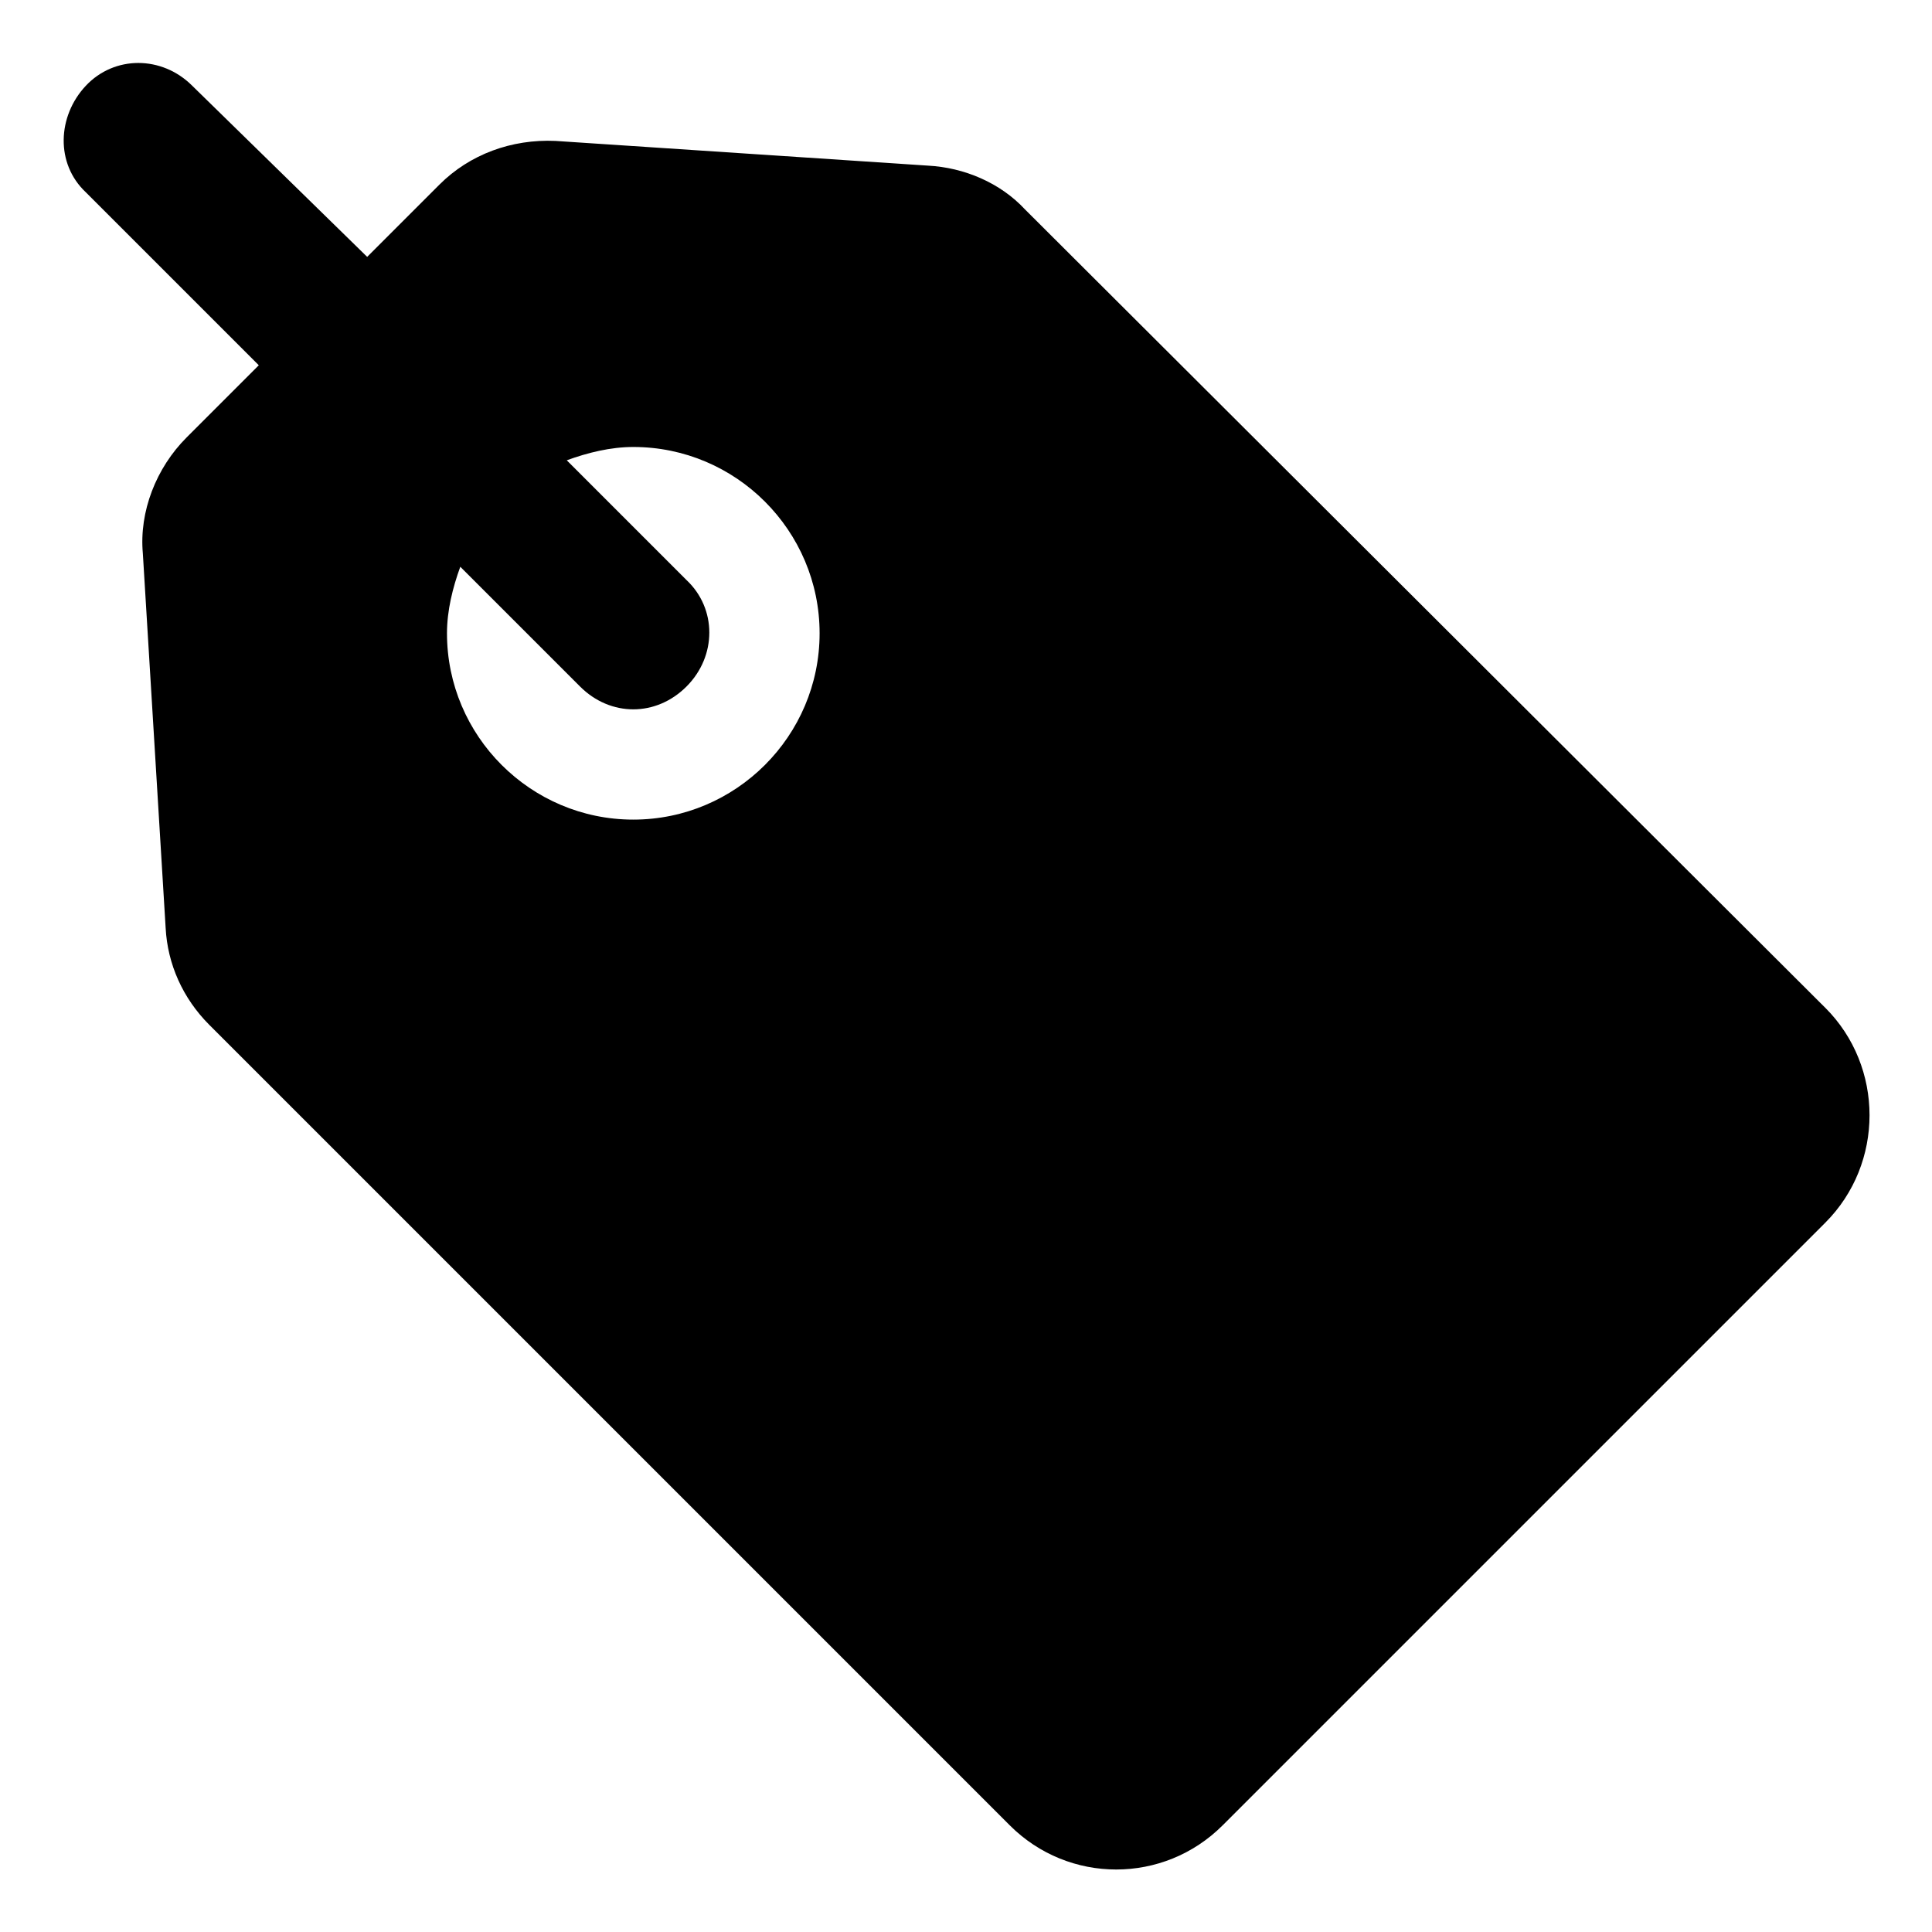 <?xml version="1.0" encoding="UTF-8"?>
<!-- Uploaded to: SVG Repo, www.svgrepo.com, Generator: SVG Repo Mixer Tools -->
<svg fill="#000000" width="800px" height="800px" version="1.1" viewBox="144 144 512 512" xmlns="http://www.w3.org/2000/svg">
 <path d="m627.72 411.08-212.1-211.6c-6.551-7.051-16.121-11.082-25.695-11.586l-98.746-6.551c-11.586-0.504-22.672 3.527-30.73 11.586l-19.145 19.145-46.352-45.34c-8.062-8.062-20.656-8.062-28.215 0s-8.062 20.656 0 28.215l45.848 45.848-19.145 19.145c-8.062 8.062-12.594 19.648-11.586 30.73l6.043 99.25c0.504 9.574 4.535 18.641 11.586 25.695l212.11 212.11c15.617 15.617 40.809 15.617 56.426 0l159.71-159.71c15.621-15.621 15.621-41.316 0-56.934zm-315.89-49.875c-27.207 0-49.375-22.168-49.375-49.375 0-6.047 1.512-12.09 3.527-17.633l31.738 31.738c4.031 4.031 9.07 6.047 14.105 6.047 5.039 0 10.078-2.016 14.105-6.047 8.062-8.062 8.062-20.656 0-28.215l-31.734-31.738c5.543-2.016 11.586-3.527 17.633-3.527 27.207 0 49.375 22.168 49.375 49.375s-22.168 49.375-49.375 49.375z"/>
</svg>